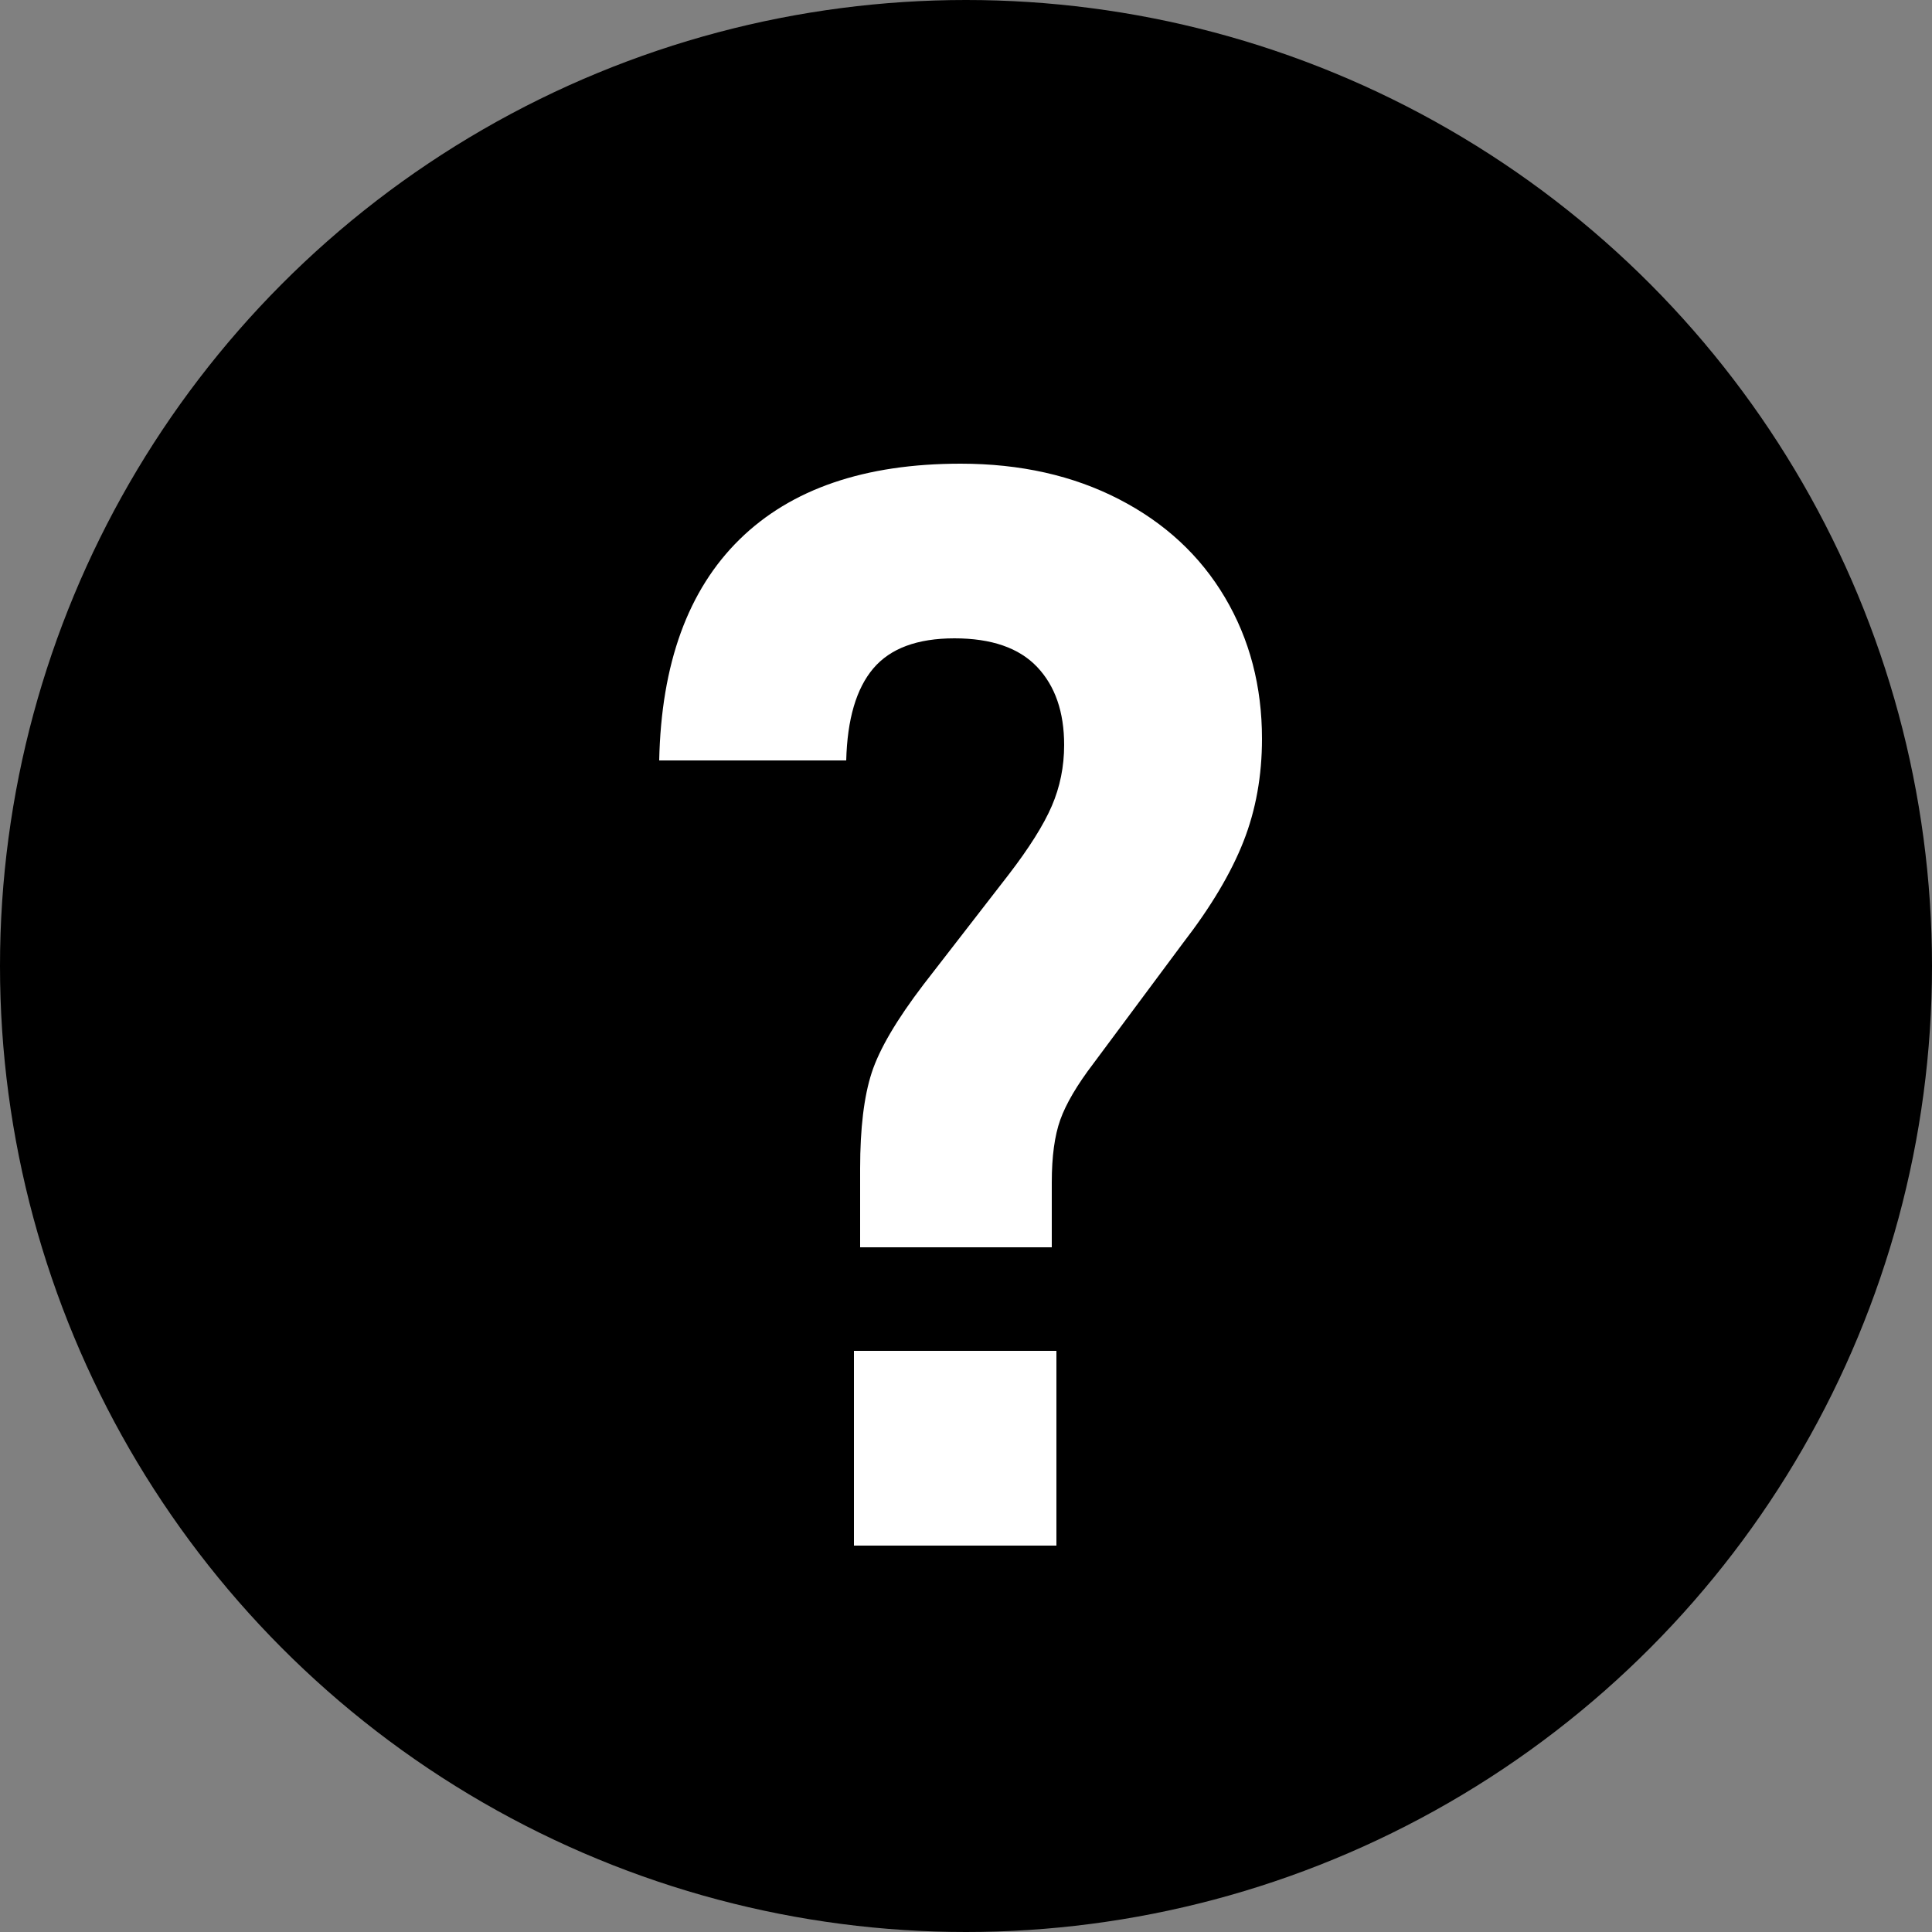 <?xml version="1.0" encoding="UTF-8"?>
<svg width="20px" height="20px" viewBox="0 0 20 20" version="1.1" xmlns="http://www.w3.org/2000/svg" xmlns:xlink="http://www.w3.org/1999/xlink">
    <rect x="0" y="0" width="20" height="20" fill="#808080" stroke="none"/>
    <!-- Generator: Sketch 51.3 (57544) - http://www.bohemiancoding.com/sketch -->
    <title>Group 27</title>
    <desc>Created with Sketch.</desc>
    <defs></defs>
    <g id="Inspired-Home" stroke="none" stroke-width="1" fill="none" fill-rule="evenodd">
        <g id="Group-27">
            <circle id="Oval-2" fill="#000000" cx="10" cy="10" r="10"></circle>
            <path d="M8.904,12.096 C8.904,11.68 8.944,11.349 9.024,11.104 C9.104,10.859 9.283,10.555 9.56,10.192 L10.44,9.056 C10.653,8.779 10.803,8.541 10.888,8.344 C10.973,8.147 11.016,7.936 11.016,7.712 C11.016,7.371 10.923,7.101 10.736,6.904 C10.549,6.707 10.264,6.608 9.88,6.608 C9.496,6.608 9.216,6.712 9.04,6.92 C8.864,7.128 8.771,7.445 8.76,7.872 L6.824,7.872 C6.845,6.869 7.123,6.107 7.656,5.584 C8.189,5.061 8.952,4.8 9.944,4.8 C10.563,4.8 11.109,4.923 11.584,5.168 C12.059,5.413 12.424,5.752 12.68,6.184 C12.936,6.616 13.064,7.104 13.064,7.648 C13.064,8.032 13,8.387 12.872,8.712 C12.744,9.037 12.536,9.387 12.248,9.76 L11.32,11.008 C11.149,11.232 11.035,11.427 10.976,11.592 C10.917,11.757 10.888,11.973 10.888,12.24 L10.888,12.912 L8.904,12.912 L8.904,12.096 Z M8.84,13.984 L10.936,13.984 L10.936,16 L8.84,16 L8.84,13.984 Z" id="?" fill="#FFFFFF"></path>
        </g>
    </g>
</svg>